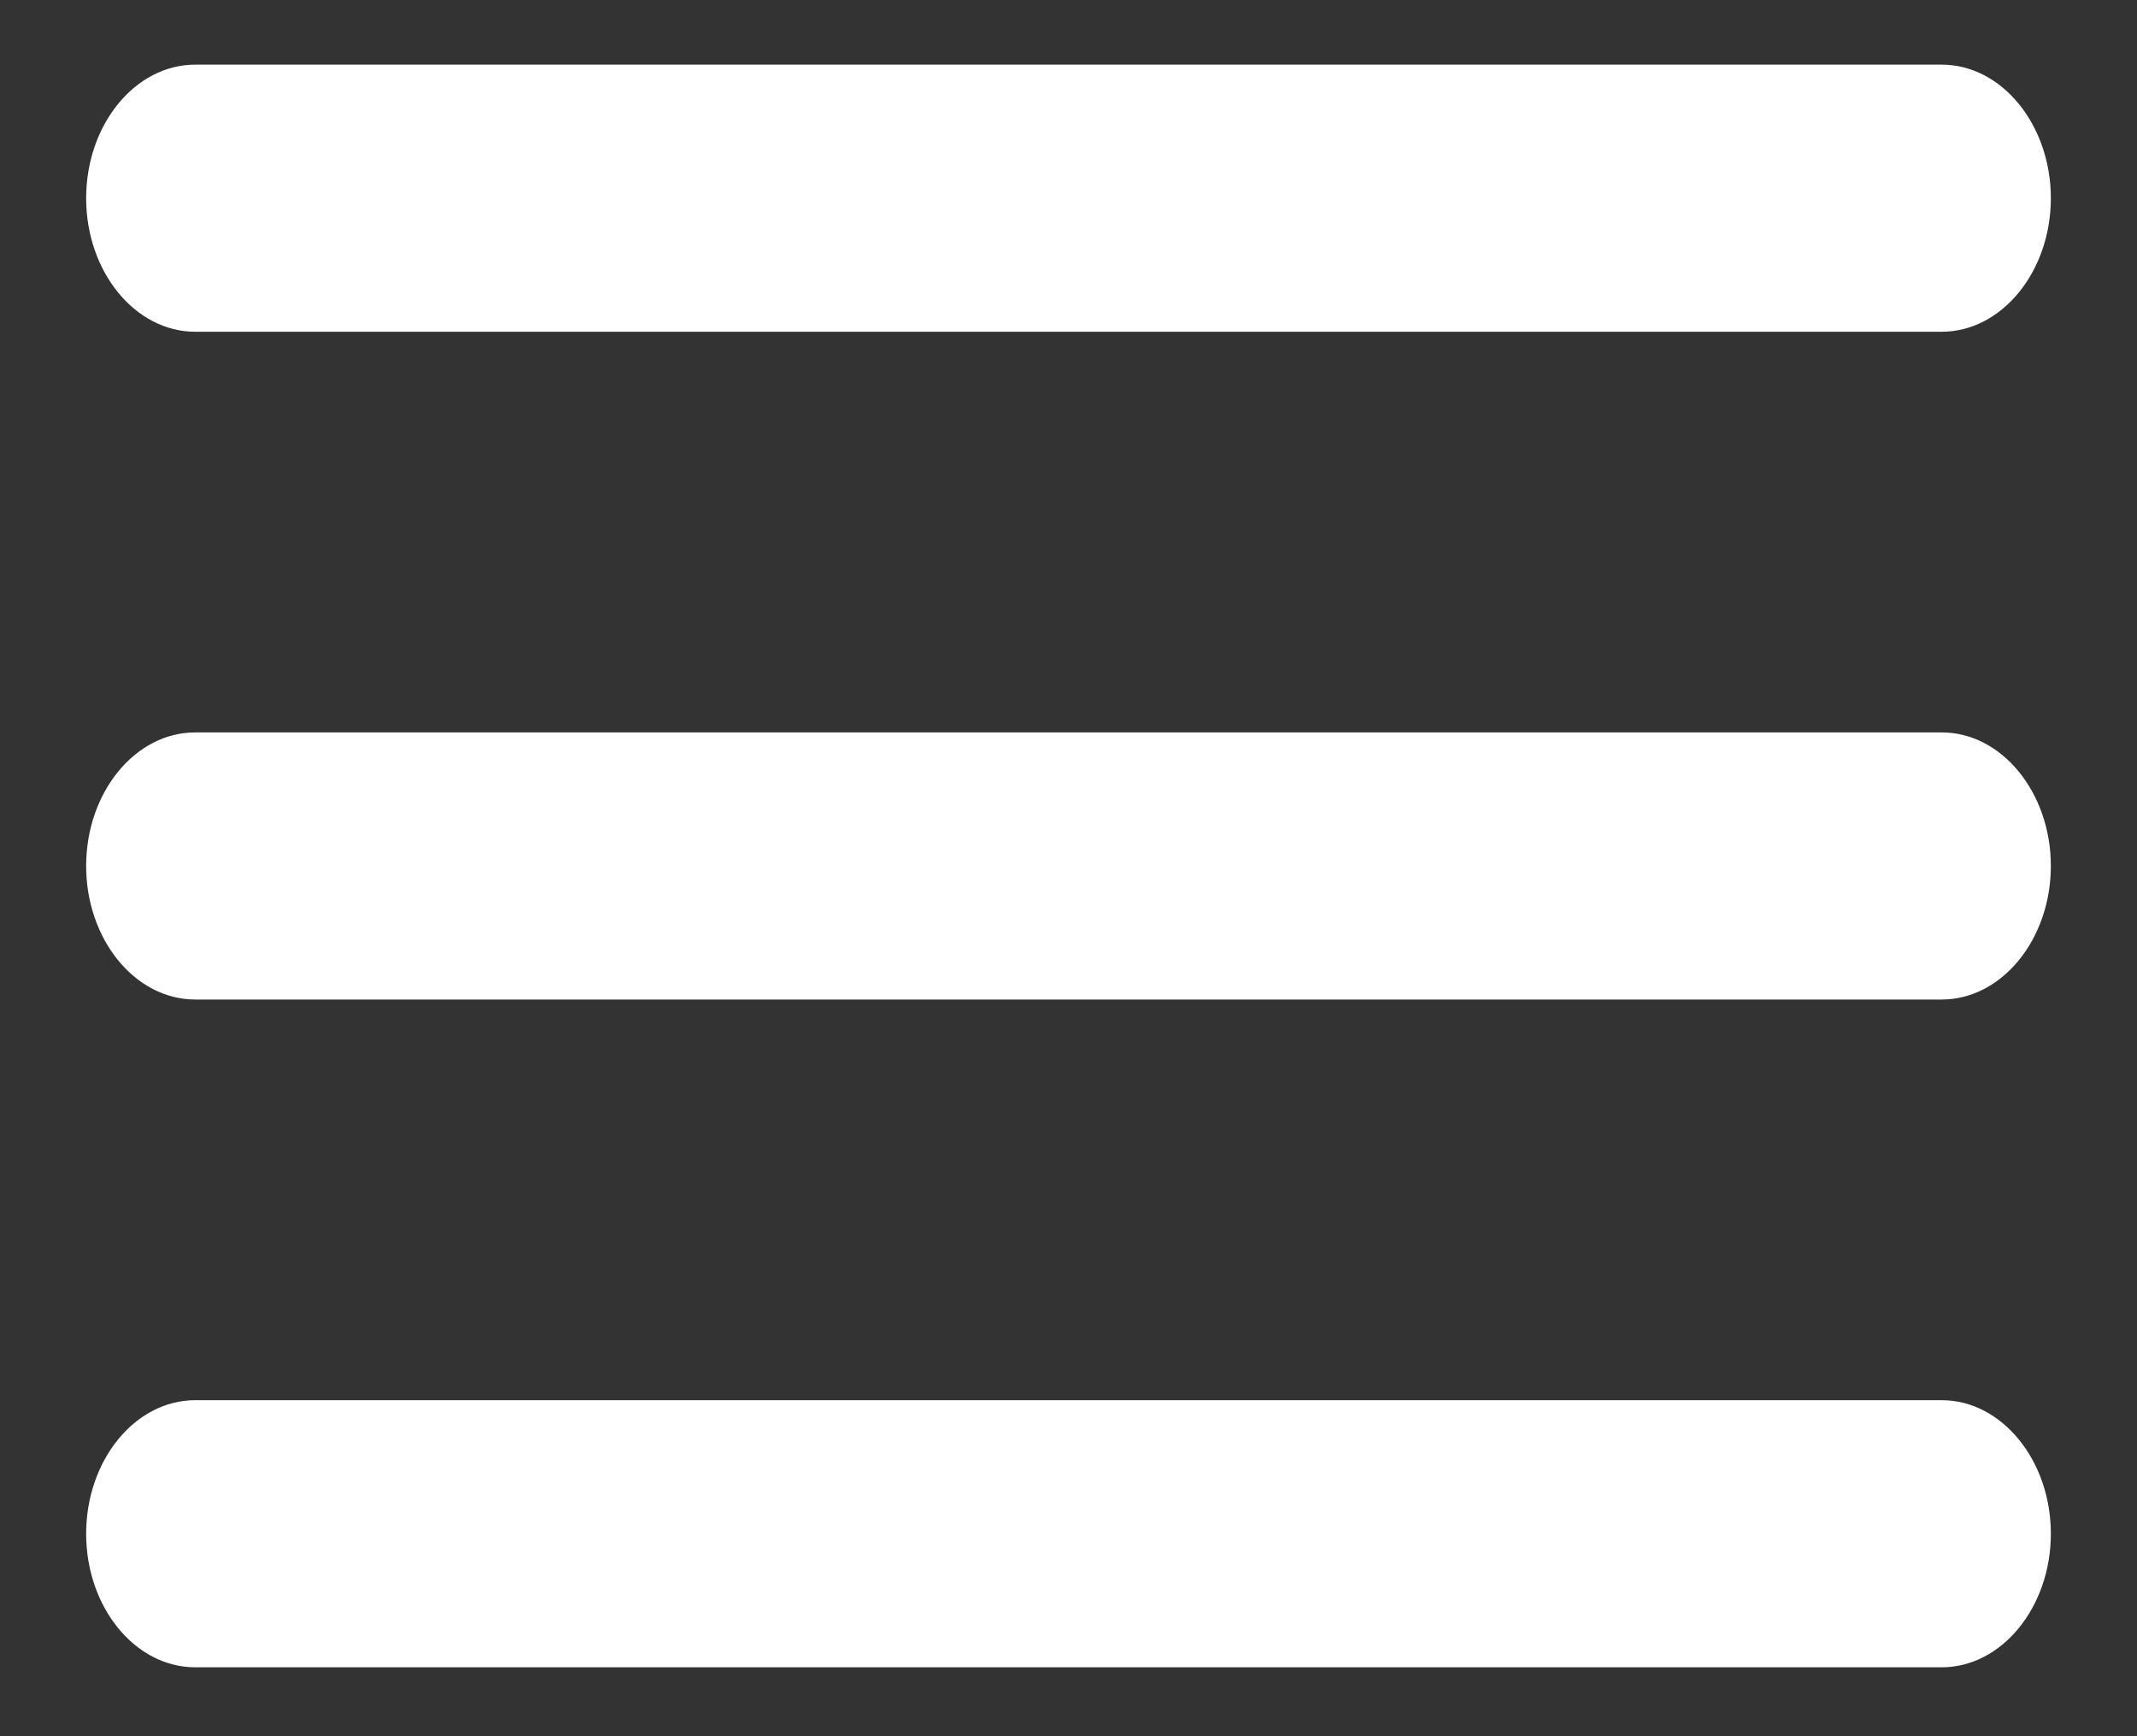 <?xml version="1.0" encoding="UTF-8"?>
<svg width="16px" height="13px" viewBox="0 0 16 13" version="1.1" xmlns="http://www.w3.org/2000/svg" xmlns:xlink="http://www.w3.org/1999/xlink">
    <rect x="0" y="0" width="16" height="13" fill="#333333" stroke="none"/>
    <!-- Generator: Sketch 55.1 (78136) - https://sketchapp.com -->
    <title>menu-button</title>
    <desc>Created with Sketch.</desc>
    <g id="Page-1" stroke="none" stroke-width="1" fill="none" fill-rule="evenodd">
        <g id="Blogg" transform="translate(-193, -41)" fill="#FFFFFF" fill-rule="nonzero">
            <g id="Group-2" transform="translate(189, 36)">
                <g id="menu-button">
                    <path d="M18.538,15.484 L5.462,15.484 C5.011,15.484 4.645,15.934 4.645,16.484 C4.645,17.034 5.011,17.484 5.462,17.484 L18.538,17.484 C18.987,17.484 19.355,17.034 19.355,16.484 C19.355,15.934 18.987,15.484 18.538,15.484 Z" id="Path"></path>
                    <path d="M18.538,10.484 L5.462,10.484 C5.011,10.484 4.645,10.934 4.645,11.484 C4.645,12.034 5.011,12.484 5.462,12.484 L18.538,12.484 C18.987,12.484 19.355,12.034 19.355,11.484 C19.355,10.934 18.987,10.484 18.538,10.484 Z" id="Path"></path>
                    <path d="M18.538,5.484 L5.462,5.484 C5.011,5.484 4.645,5.934 4.645,6.484 C4.645,7.034 5.011,7.484 5.462,7.484 L18.538,7.484 C18.987,7.484 19.355,7.034 19.355,6.484 C19.355,5.934 18.987,5.484 18.538,5.484 Z" id="Path"></path>
                </g>
            </g>
        </g>
    </g>
</svg>